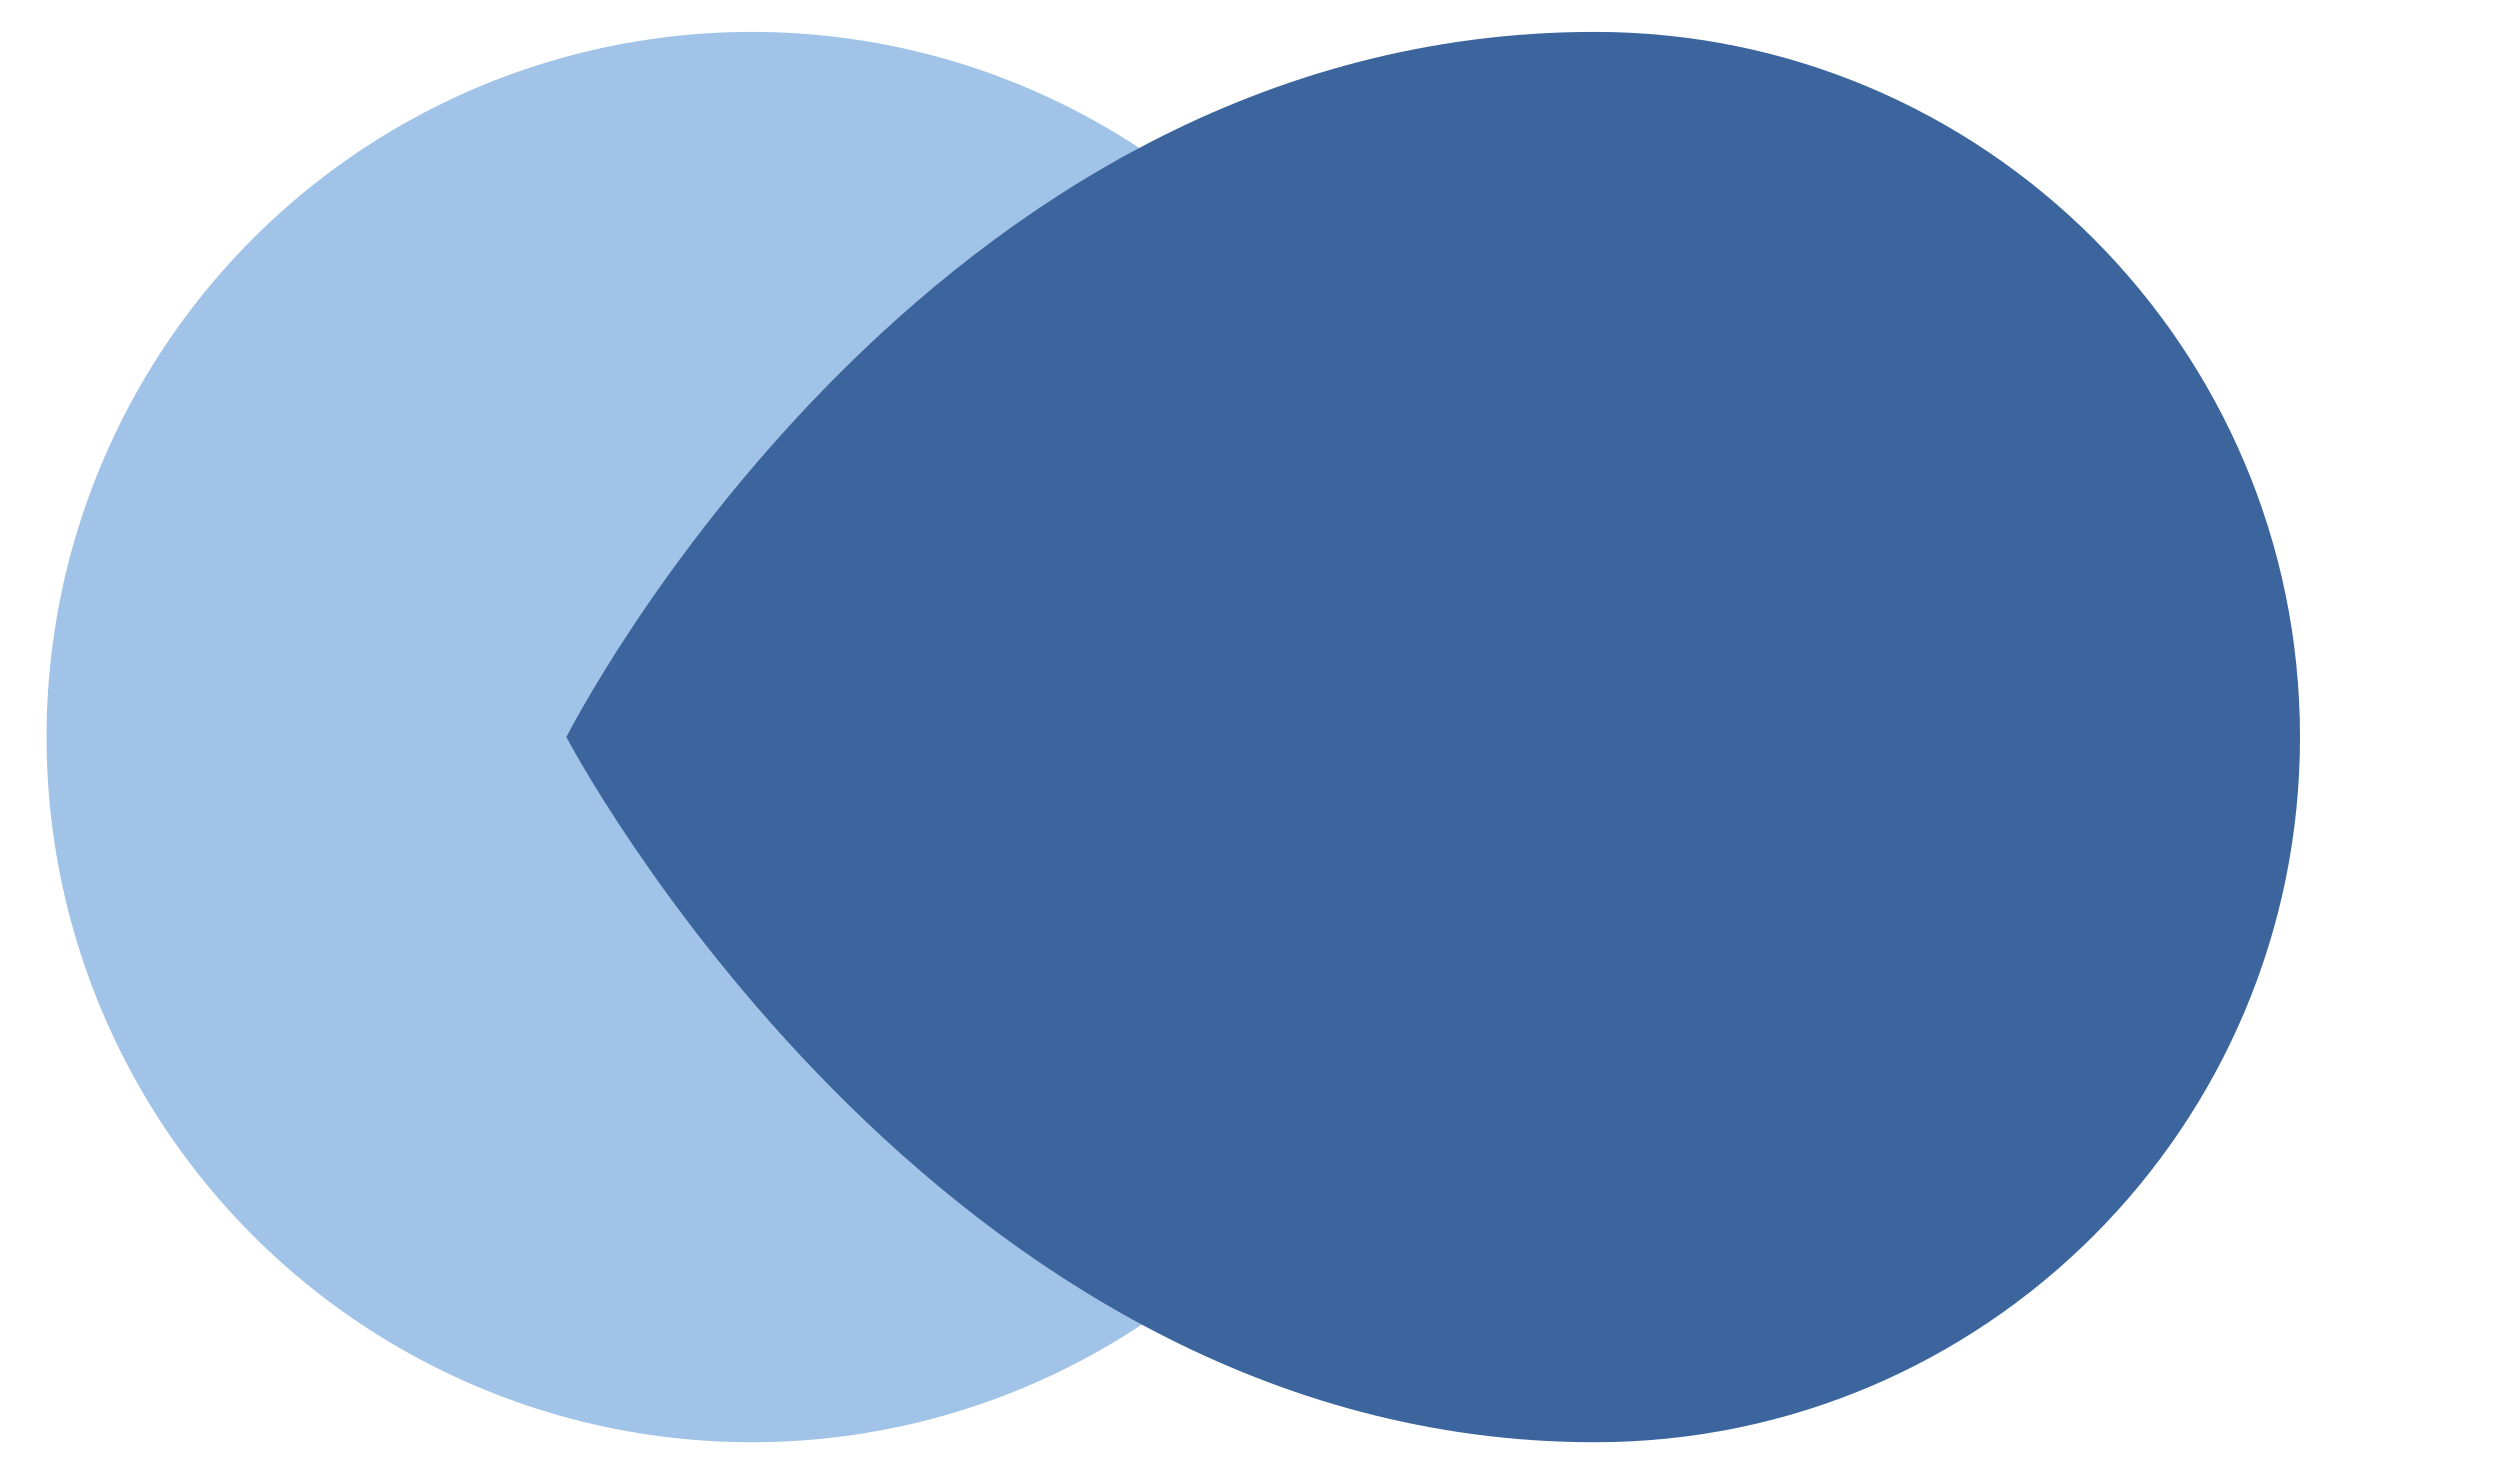 <?xml version="1.0" encoding="utf-8"?>
<!-- Generator: Adobe Illustrator 28.1.0, SVG Export Plug-In . SVG Version: 6.00 Build 0)  -->
<svg version="1.1" id="Layer_1" xmlns="http://www.w3.org/2000/svg" xmlns:xlink="http://www.w3.org/1999/xlink" x="0px" y="0px"
	 viewBox="0 0 29 17" style="enable-background:new 0 0 29 17;" xml:space="preserve">
<style type="text/css">
	.st0{fill:#A0C3E7;}
	.st1{fill:#3C659E;}
</style>
<g>
	<circle class="st0" cx="8.72" cy="8.55" r="8.18"/>
	<path class="st1" d="M26.68,8.55c0,4.52-3.66,8.18-8.18,8.18c-7.65,0-11.93-8.18-11.93-8.18s4.13-8.18,11.93-8.18
		C23.01,0.37,26.68,4.03,26.68,8.55z"/>
</g>
</svg>
